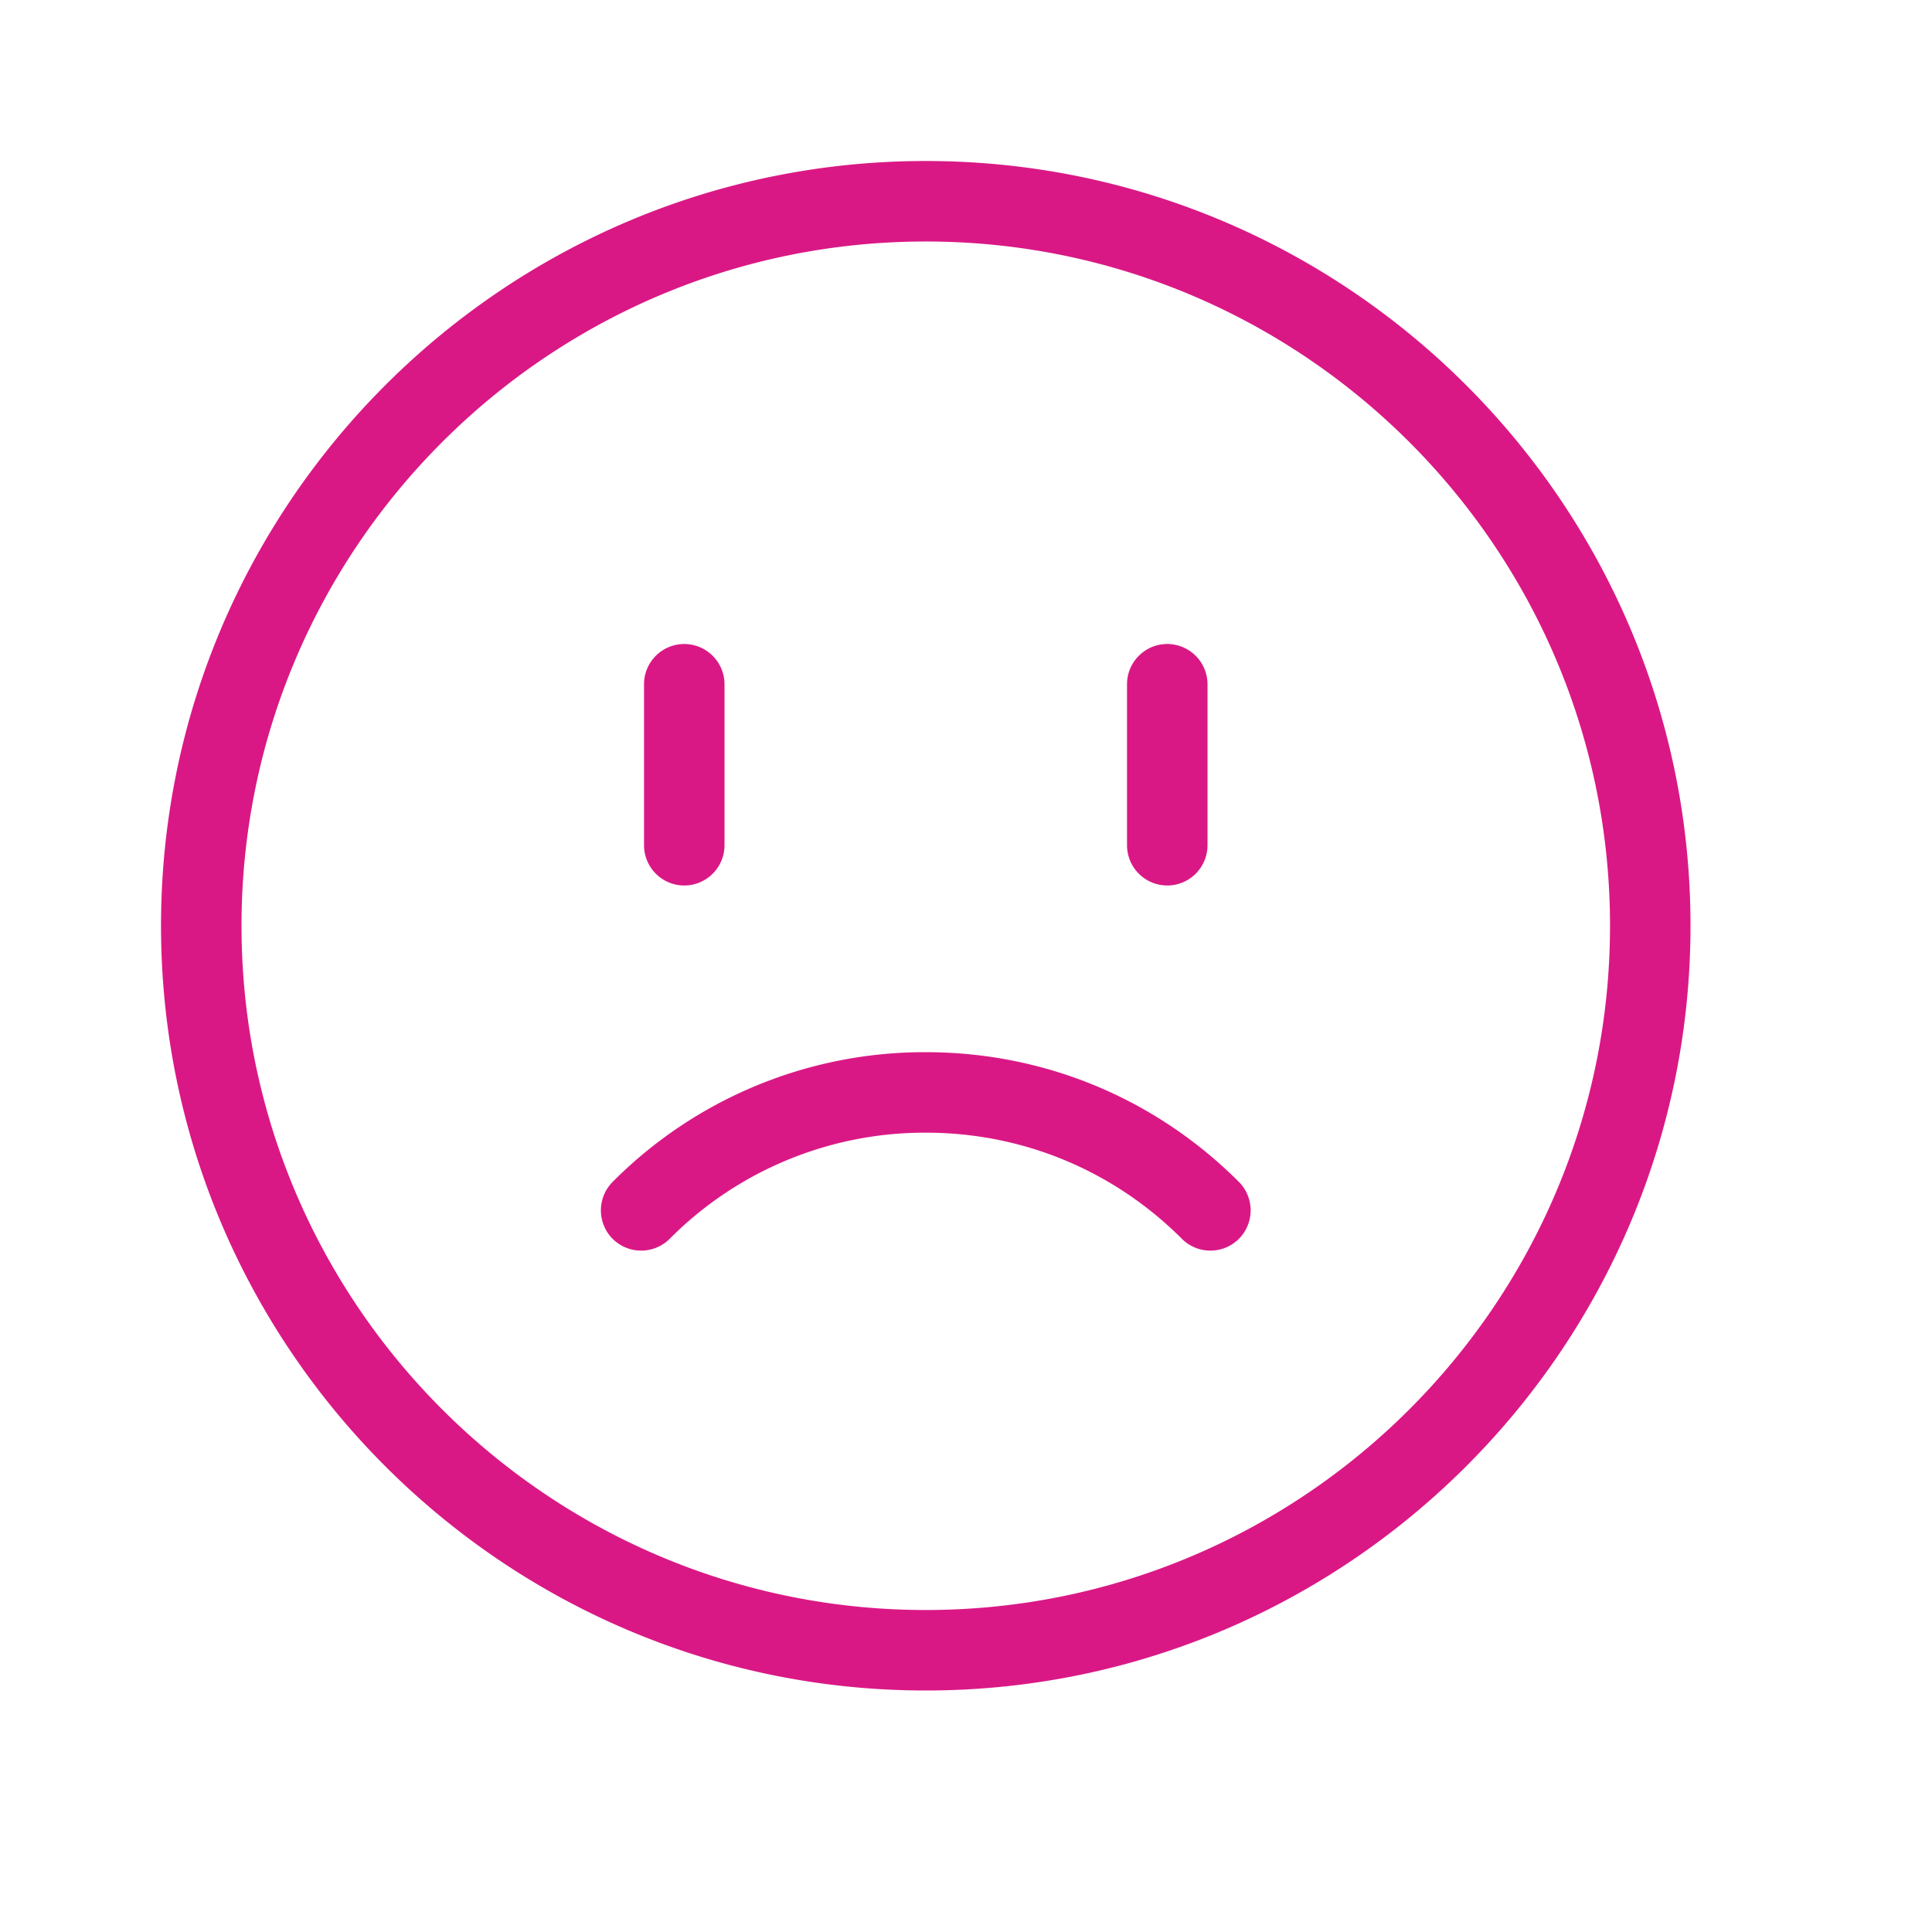 <svg xmlns="http://www.w3.org/2000/svg" width="210" height="210" fill="none" viewBox="0 0 210 210"><g clip-path="url(#A)" fill="#da1885"><path d="M100.624 17.501c45.835 0 83.127 37.291 83.127 83.122s-37.292 83.127-83.127 83.127-83.122-37.292-83.122-83.127 37.291-83.122 83.122-83.122zm74.378 83.122c0-41.011-33.366-74.373-74.378-74.373s-74.373 33.362-74.373 74.373 33.362 74.378 74.373 74.378 74.378-33.366 74.378-74.378zm-40.342 27.841a4.39 4.39 0 0 1 0 6.194c-1.715 1.706-4.483 1.706-6.19 0-7.436-7.445-17.325-11.542-27.841-11.542a39.09 39.09 0 0 0-27.842 11.542c-.857.849-1.977 1.279-3.097 1.279s-2.239-.43-3.097-1.279a4.39 4.39 0 0 1 0-6.194 47.82 47.82 0 0 1 34.035-14.097c12.854 0 24.937 5.004 34.031 14.097zm-3.409-54.091v17.501a4.38 4.38 0 0 1-4.377 4.376 4.38 4.38 0 0 1-4.372-4.376V74.373c0-2.412 1.96-4.372 4.372-4.372a4.38 4.38 0 0 1 4.377 4.372zm-52.5 0v17.501a4.38 4.38 0 0 1-4.376 4.376 4.38 4.38 0 0 1-4.372-4.376V74.373c0-2.412 1.961-4.372 4.372-4.372a4.38 4.38 0 0 1 4.376 4.372z"/></g><defs><clipPath id="A"><path fill="#fff" d="M0 0h210v210H0z"/></clipPath></defs></svg>